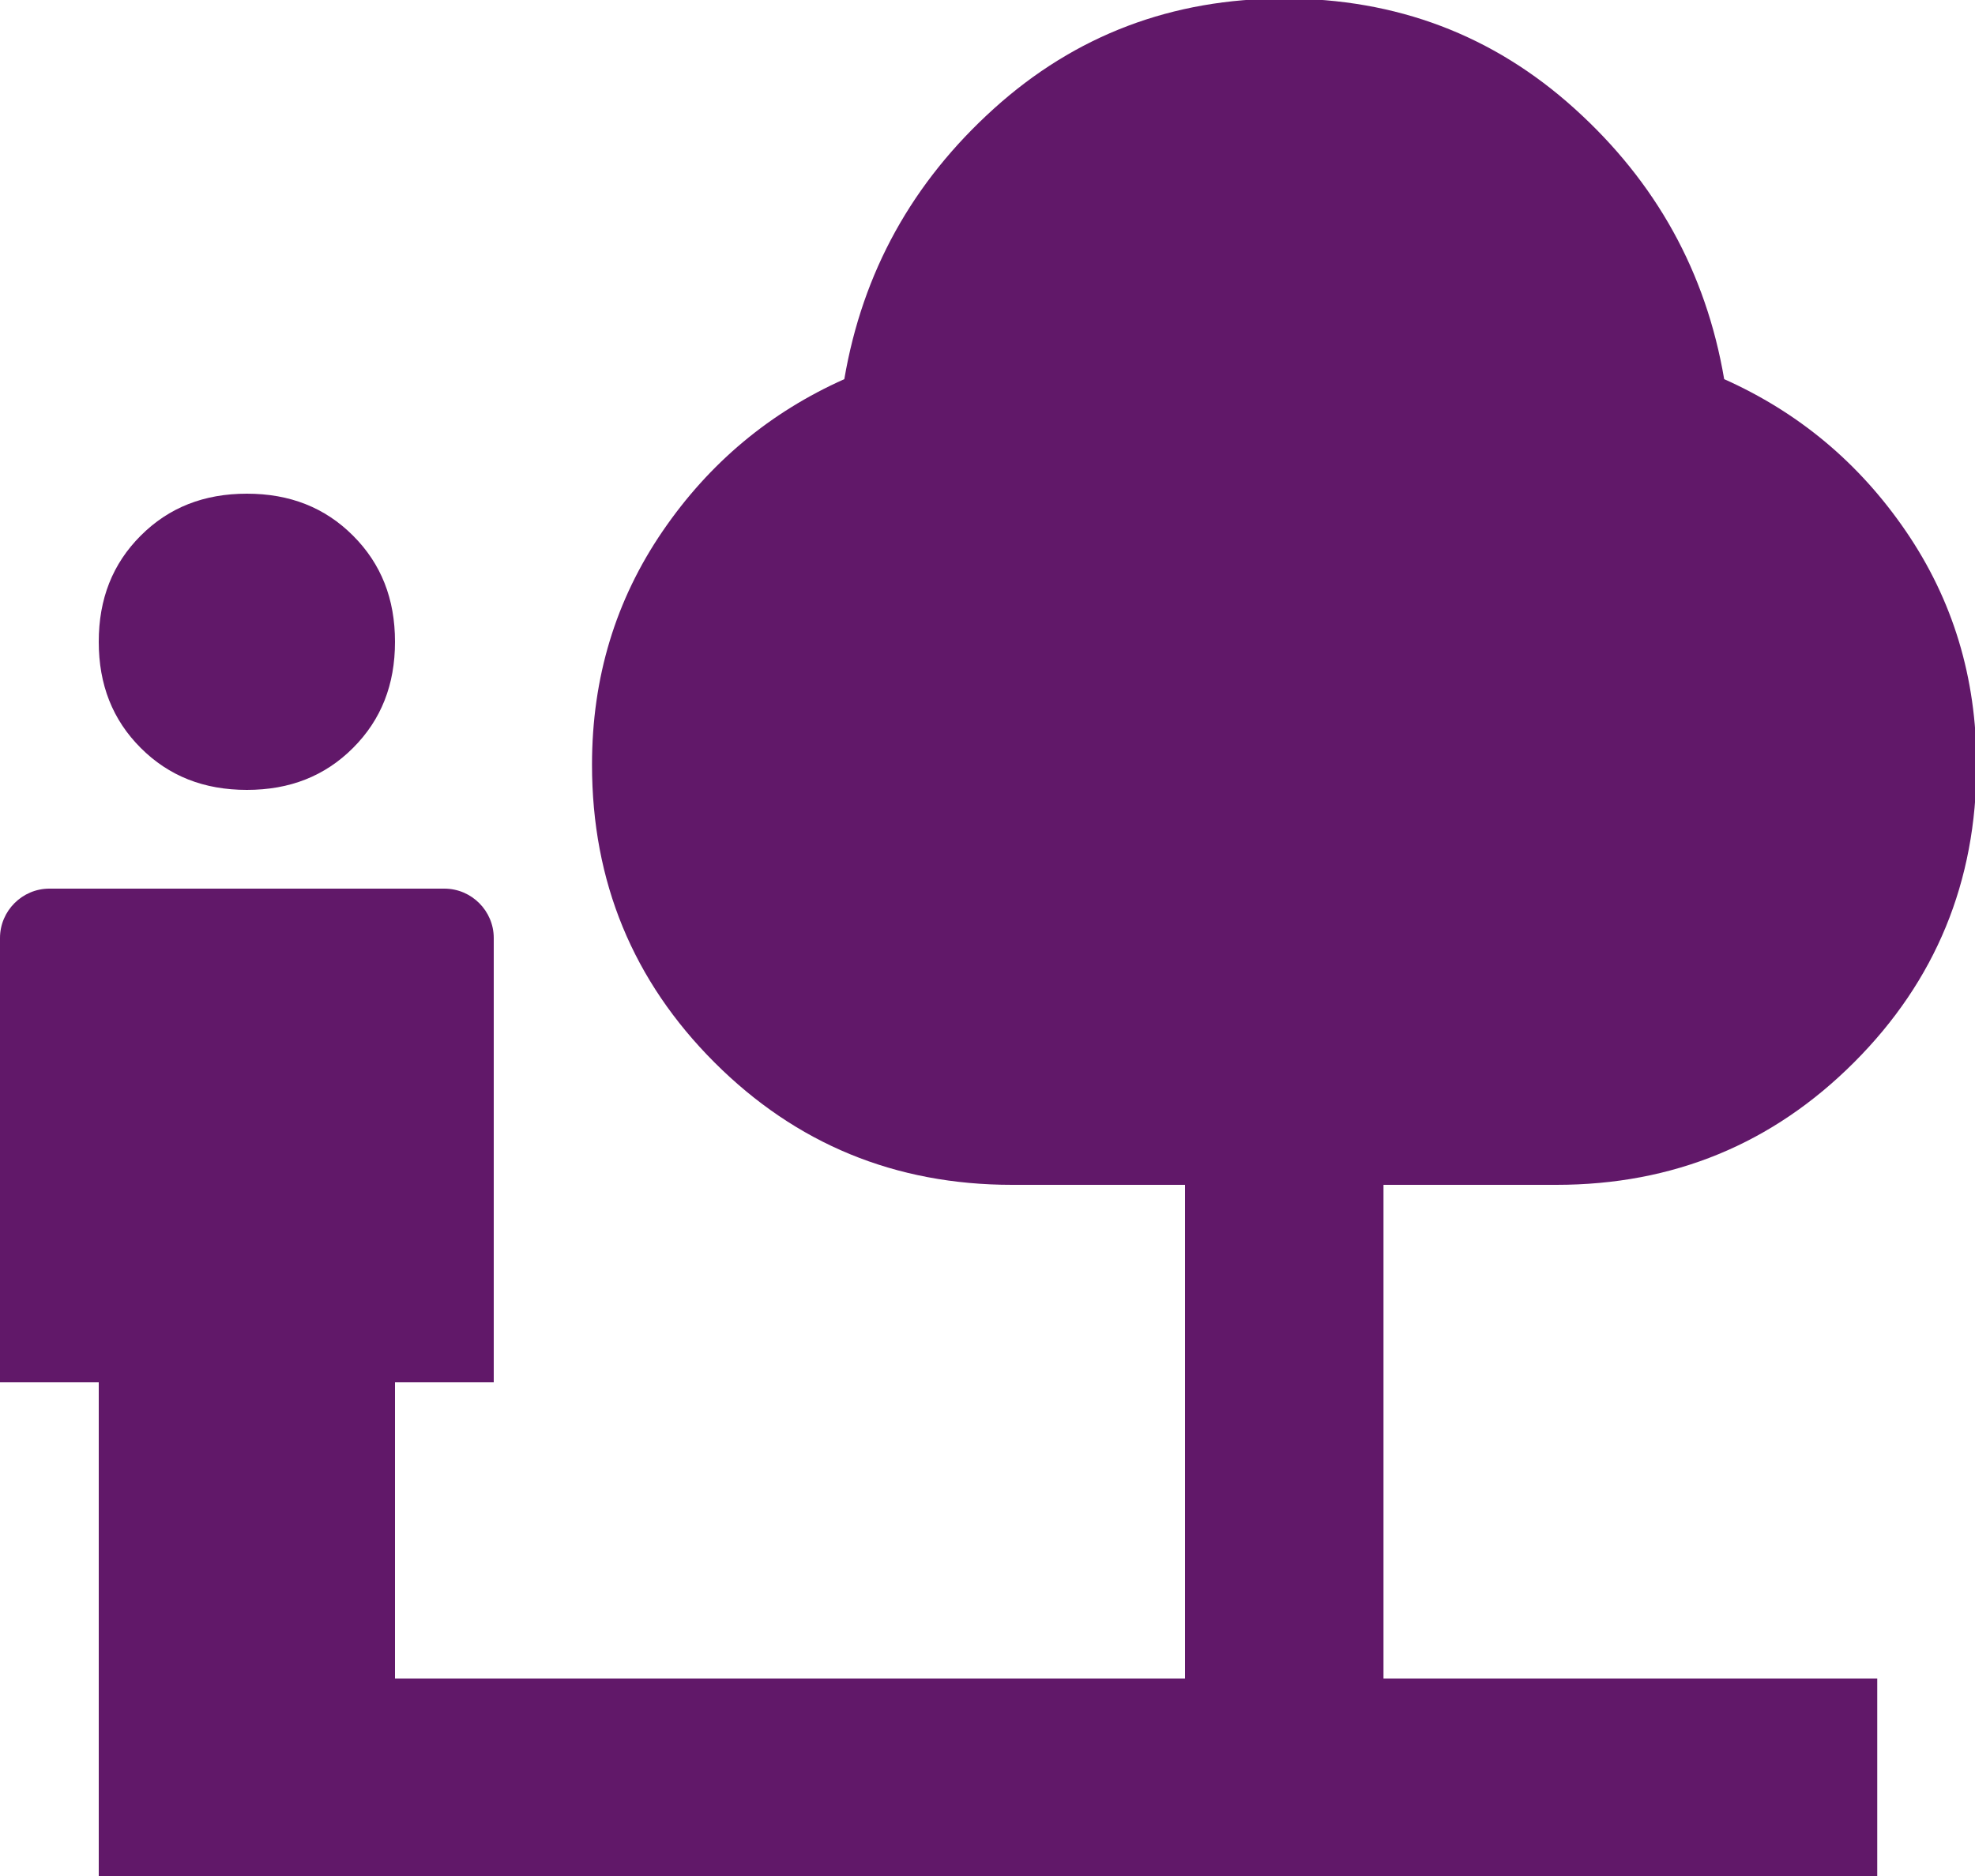 <?xml version="1.0" encoding="UTF-8"?>
<svg id="Layer_2" data-name="Layer 2" xmlns="http://www.w3.org/2000/svg" viewBox="0 0 40 38">
  <defs>
    <style>
      .cls-1 {
        fill: #611869;
        stroke-width: 0px;
      }
    </style>
  </defs>
  <g id="Layer_2-2" data-name="Layer 2">
    <path class="cls-1" d="m5,16c-.87,0-1.58-.28-2.15-.85-.57-.57-.85-1.28-.85-2.15s.28-1.58.85-2.15c.57-.57,1.28-.85,2.15-.85s1.58.28,2.15.85.85,1.28.85,2.15-.28,1.58-.85,2.15-1.28.85-2.15.85Zm-3,22v-10H0v-9c0-.55.45-1,1-1h8c.55,0,1,.45,1,1v9h-2v6h16v-10h-3.5c-2.37,0-4.38-.83-6.03-2.48s-2.48-3.66-2.48-6.03c0-1.77.48-3.34,1.43-4.73s2.18-2.41,3.68-3.08c.37-2.17,1.38-3.99,3.03-5.48s3.61-2.23,5.88-2.23,4.23.74,5.88,2.23,2.66,3.31,3.03,5.48c1.5.67,2.73,1.69,3.68,3.08s1.43,2.96,1.43,4.73c0,2.37-.83,4.38-2.48,6.03s-3.66,2.48-6.03,2.48h-3.5v10h10v4H2Z"/>
  </g>
</svg>